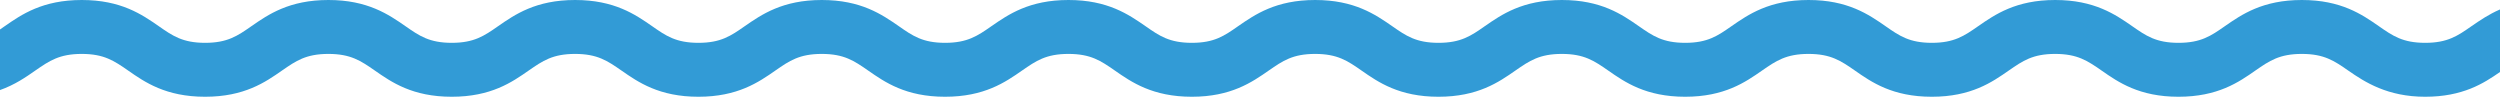 <?xml version="1.0" encoding="UTF-8"?> <svg xmlns="http://www.w3.org/2000/svg" id="_Слой_2" data-name="Слой 2" viewBox="0 0 572.6 22.16"><defs><style> .cls-1 { fill: #329bd6; } </style></defs><g id="_Слой_1-2" data-name="Слой 1"><path class="cls-1" d="m572.6,2.16v14.33c-3.77,2.62-8.53,5.67-17.14,5.67s-13.79-3.33-17.65-6.02c-3.18-2.2-5.47-3.79-10.6-3.79s-7.43,1.59-10.61,3.79c-3.84,2.69-8.64,6.02-17.64,6.02s-13.78-3.33-17.64-6.02c-3.18-2.2-5.48-3.79-10.61-3.79s-7.42,1.59-10.6,3.79c-3.85,2.69-8.65,6.02-17.65,6.02s-13.79-3.33-17.64-6.02c-3.18-2.2-5.48-3.79-10.6-3.79s-7.43,1.59-10.61,3.79c-3.86,2.69-8.65,6.02-17.64,6.02s-13.8-3.33-17.65-6.02c-3.18-2.2-5.47-3.79-10.6-3.79s-7.42,1.59-10.6,3.79c-3.86,2.69-8.65,6.02-17.65,6.02s-13.79-3.33-17.65-6.02c-3.17-2.2-5.47-3.79-10.6-3.79s-7.42,1.59-10.6,3.79c-3.86,2.69-8.66,6.02-17.64,6.02s-13.8-3.33-17.66-6.02c-3.18-2.2-5.46-3.79-10.6-3.79s-7.42,1.59-10.6,3.79c-3.86,2.69-8.66,6.02-17.66,6.02s-13.78-3.33-17.64-6.02c-3.18-2.2-5.47-3.79-10.6-3.79s-7.43,1.59-10.6,3.79c-3.86,2.69-8.66,6.02-17.65,6.02s-13.79-3.33-17.65-6.02c-3.18-2.2-5.47-3.79-10.6-3.79s-7.42,1.59-10.6,3.79c-3.85,2.69-8.65,6.02-17.65,6.02s-13.78-3.33-17.64-6.02c-3.18-2.2-5.48-3.79-10.61-3.79s-7.42,1.59-10.6,3.79c-3.85,2.69-8.65,6.02-17.64,6.02s-13.8-3.33-17.65-6.02c-3.18-2.2-5.48-3.79-10.6-3.79s-7.43,1.59-10.61,3.79c-2.2,1.54-4.71,3.28-8.12,4.49V6.75c.35-.24.71-.49,1.08-.75C4.93,3.33,9.73,0,18.73,0s13.79,3.33,17.64,6c3.18,2.22,5.48,3.81,10.61,3.81s7.42-1.59,10.6-3.81c3.85-2.67,8.65-6,17.64-6s13.8,3.33,17.65,6c3.18,2.22,5.48,3.81,10.6,3.81s7.43-1.59,10.61-3.81c3.85-2.67,8.64-6,17.64-6s13.8,3.33,17.65,6c3.17,2.22,5.47,3.81,10.6,3.81s7.42-1.59,10.6-3.81c3.86-2.67,8.66-6,17.65-6s13.79,3.33,17.65,6c3.17,2.22,5.47,3.81,10.59,3.81s7.43-1.59,10.61-3.81c3.86-2.67,8.65-6,17.65-6s13.79,3.33,17.65,6c3.18,2.22,5.47,3.81,10.61,3.81s7.42-1.59,10.59-3.81c3.86-2.67,8.66-6,17.65-6s13.79,3.33,17.65,6c3.18,2.22,5.48,3.81,10.6,3.81s7.43-1.59,10.6-3.81c3.85-2.67,8.65-6,17.65-6s13.79,3.33,17.64,6c3.18,2.22,5.48,3.81,10.61,3.81s7.42-1.59,10.6-3.81c3.85-2.67,8.65-6,17.65-6s13.79,3.33,17.64,6c3.18,2.22,5.48,3.81,10.6,3.81s7.43-1.59,10.61-3.81c3.85-2.67,8.65-6,17.64-6s13.8,3.33,17.65,6c3.18,2.22,5.47,3.81,10.6,3.81s7.43-1.59,10.61-3.81c3.85-2.67,8.64-6,17.64-6s13.8,3.33,17.64,6c3.18,2.22,5.48,3.81,10.61,3.81s7.42-1.59,10.6-3.81c1.85-1.27,3.91-2.7,6.54-3.84Z"></path></g></svg> 
